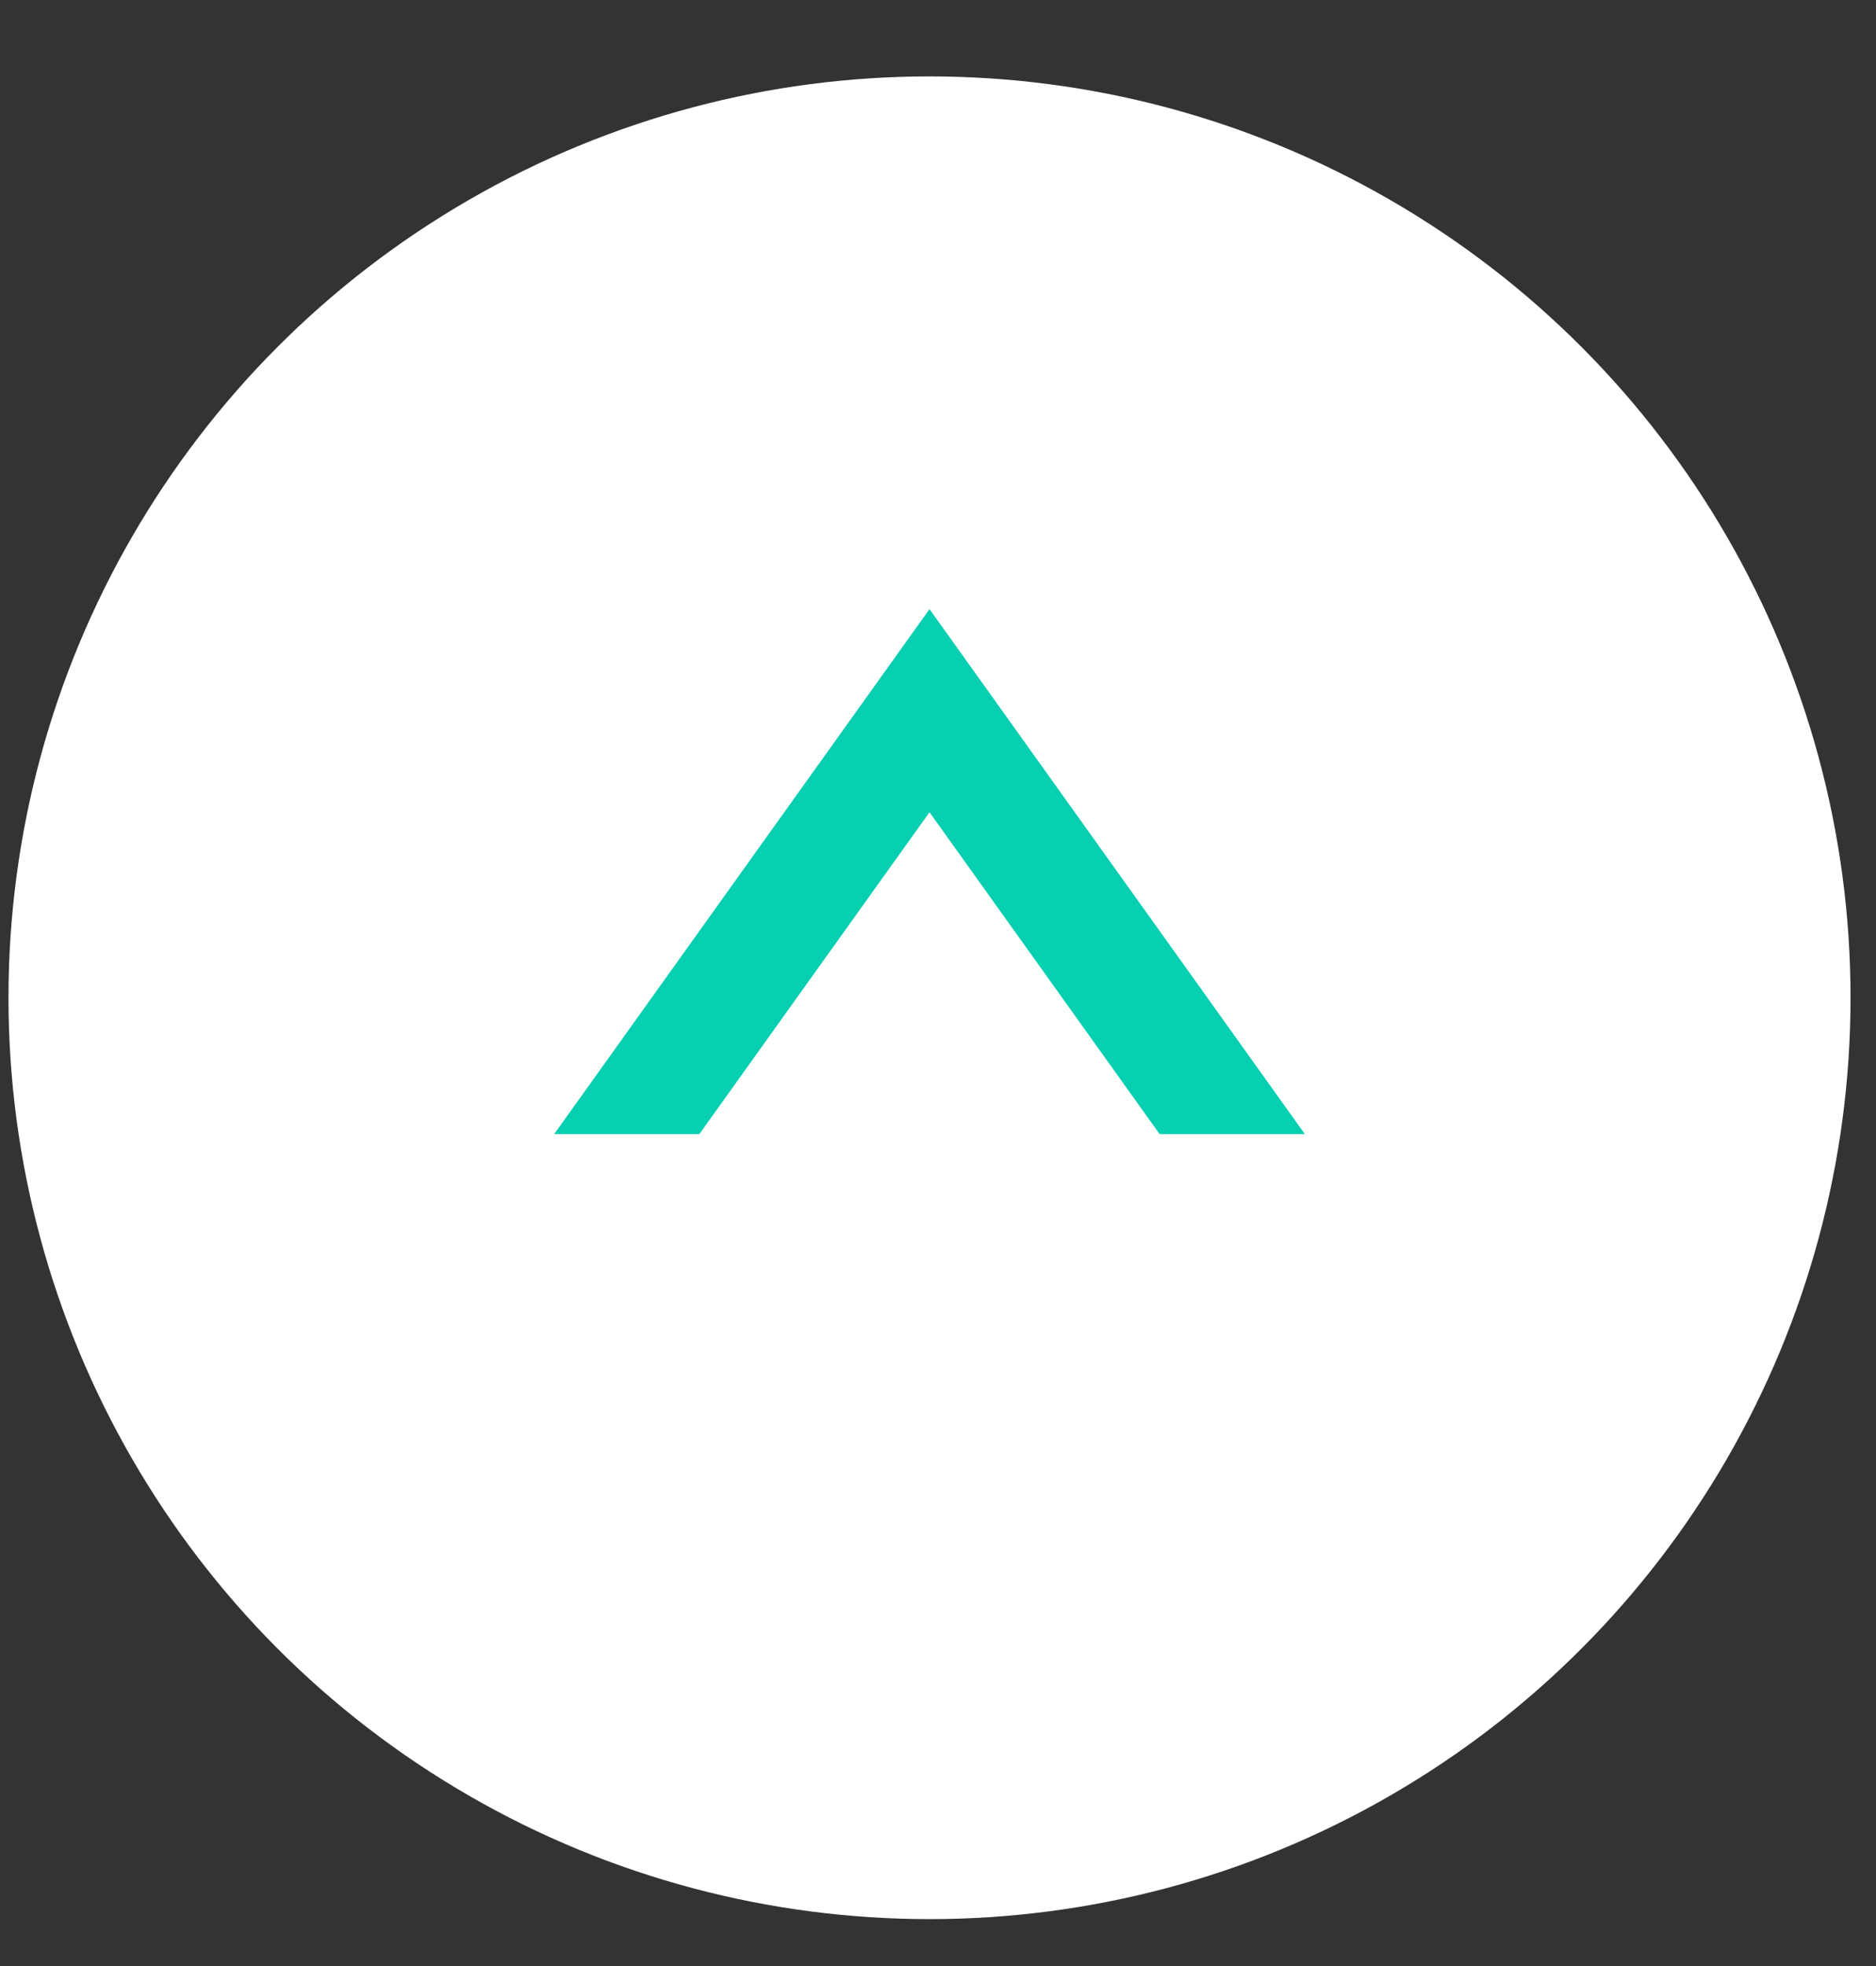 <?xml version="1.0" encoding="UTF-8"?> <svg xmlns="http://www.w3.org/2000/svg" width="21" height="22" viewBox="0 0 21 22" fill="none"><rect x="0" y="0" width="21" height="22" fill="#333333" stroke="none"/> <circle r="10.31" transform="matrix(1 0 0 -1 10.405 11.165)" fill="white"></circle> <path fill-rule="evenodd" clip-rule="evenodd" d="M14.607 12.691L10.405 6.816L6.203 12.691H7.828L10.405 9.089L12.981 12.691H14.607Z" fill="#07CFB1"></path> </svg> 